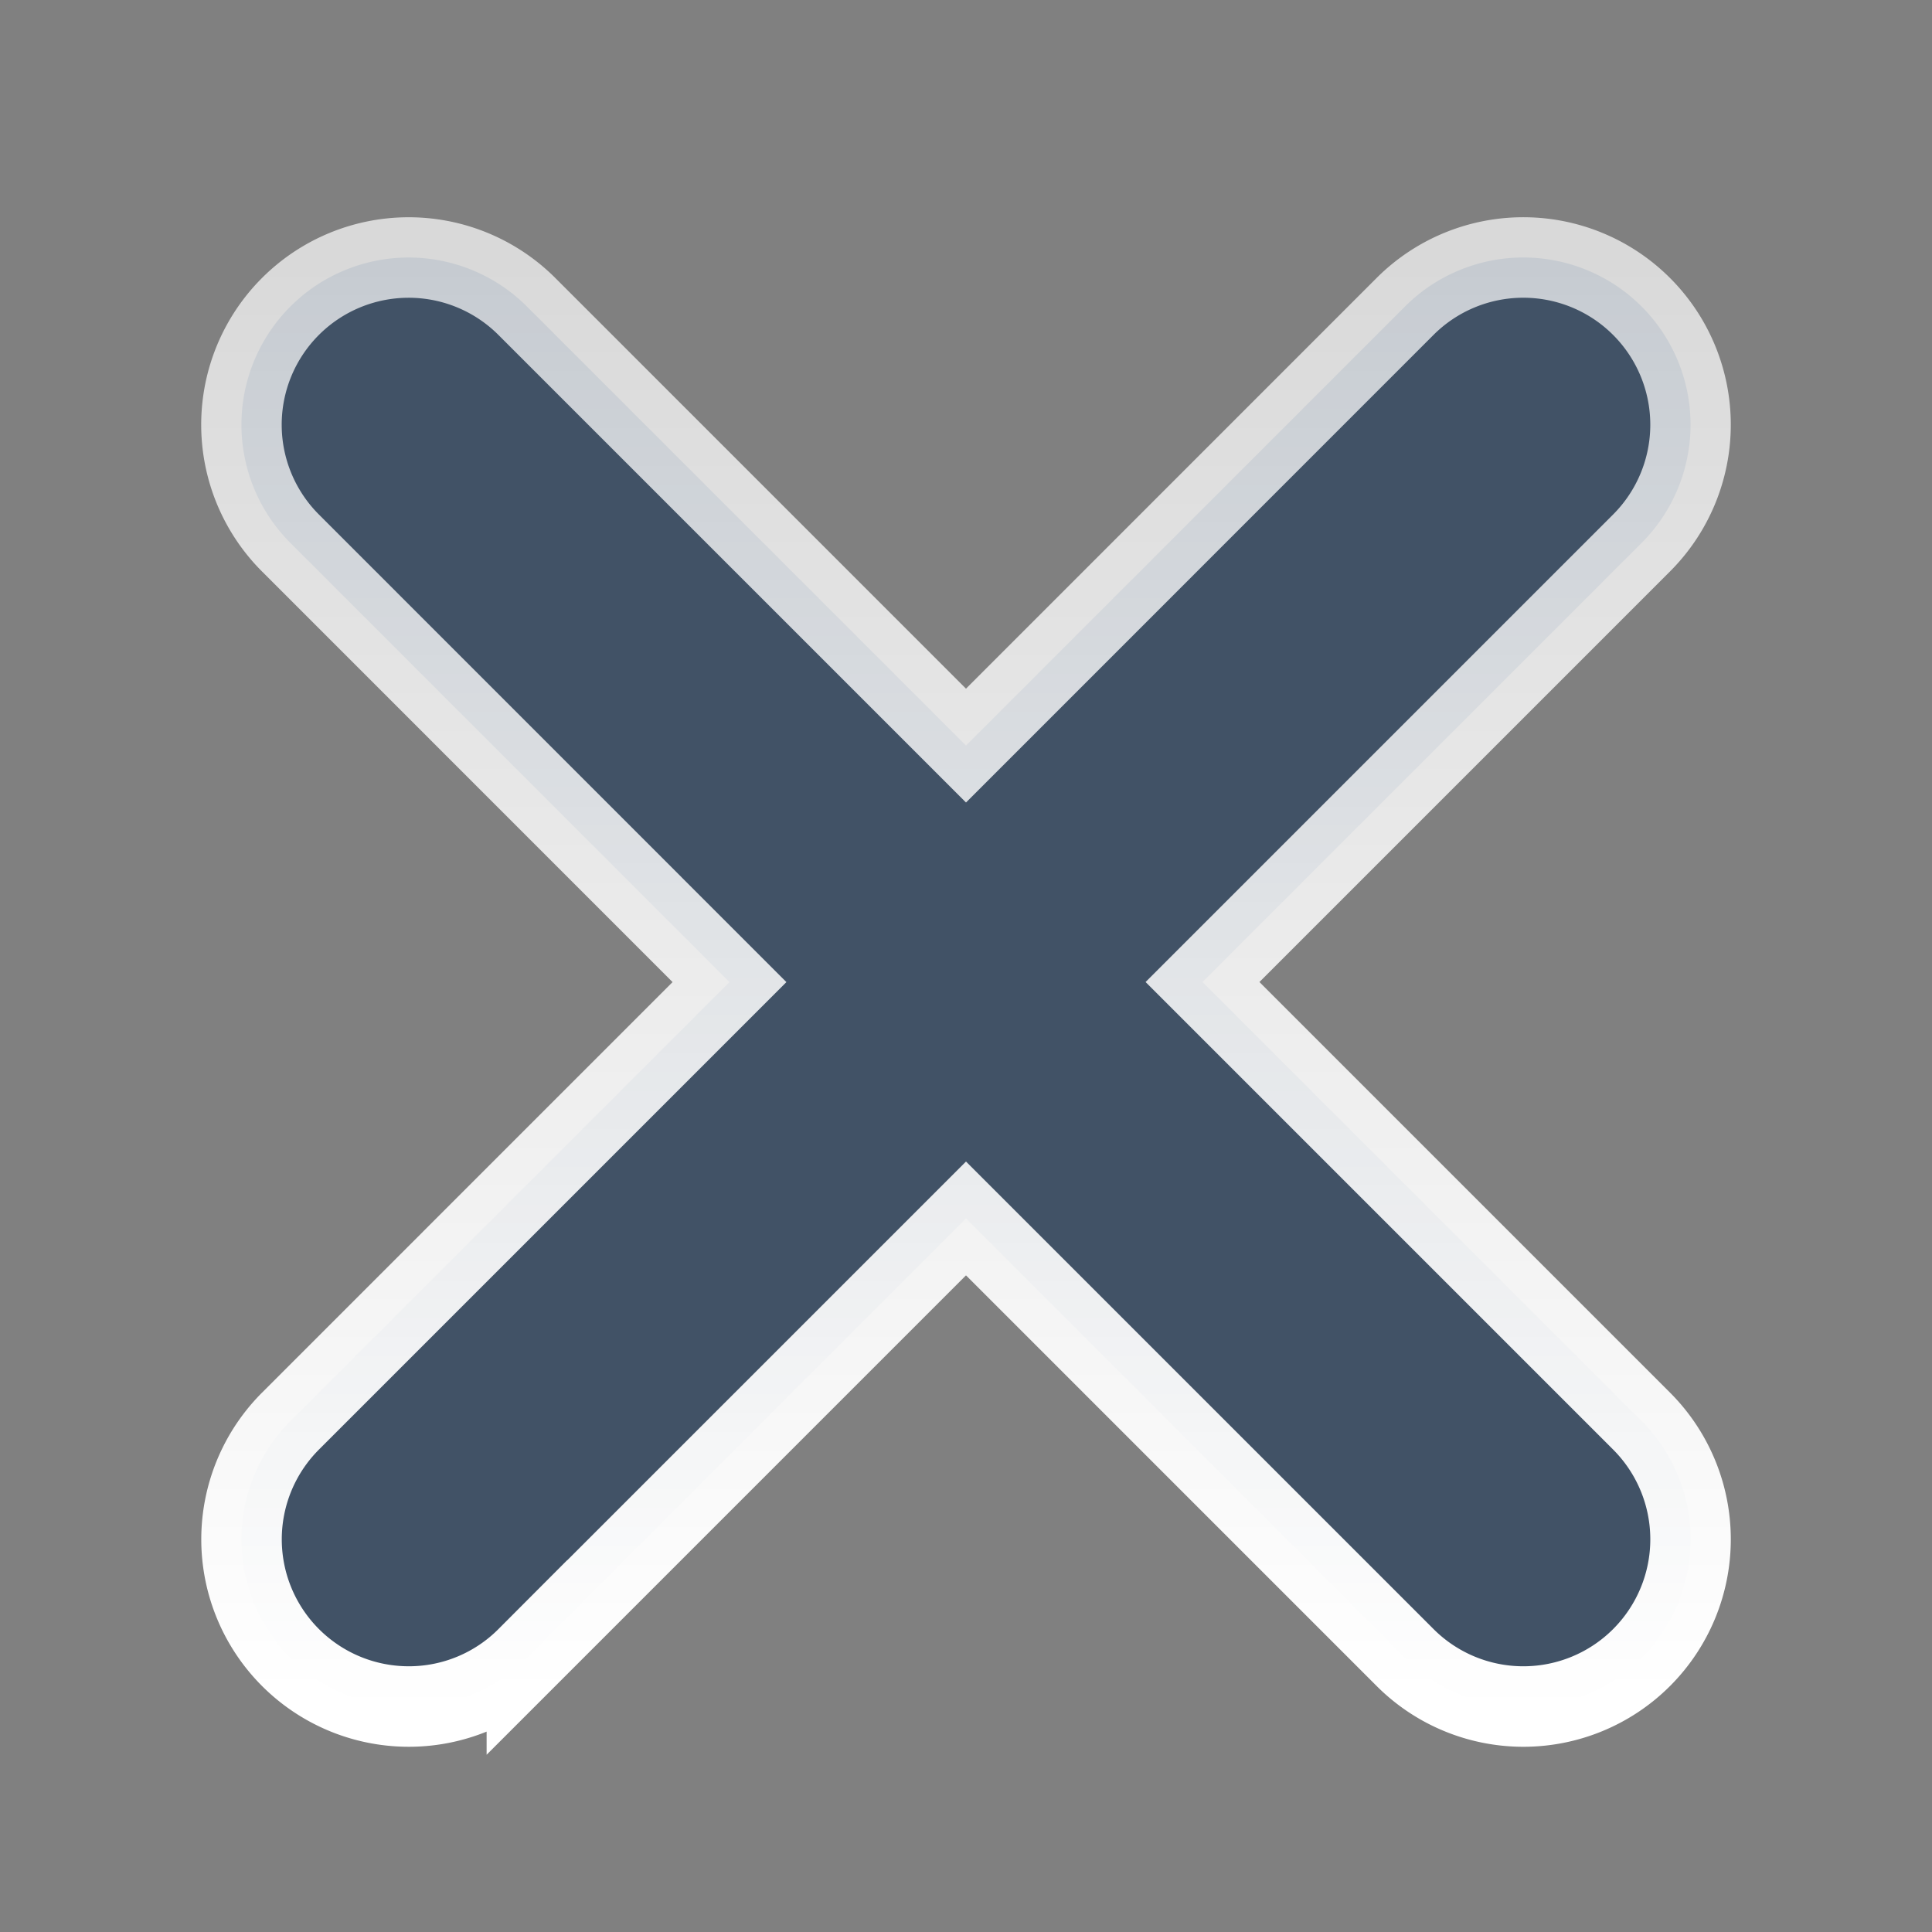 <svg viewBox="0 0 24 24" fill="none" xmlns="http://www.w3.org/2000/svg"><rect x="0" y="0" width="24" height="24" fill="#808080" stroke="none"/><path d="m20.392 6.745-5.454 5.454 5.454 5.454a2.077 2.077 0 0 1-2.937 2.938L12 15.136l-5.455 5.455a2.07 2.07 0 0 1-1.468.608 2.077 2.077 0 0 1-1.468-3.546L9.062 12.2 3.608 6.745a2.077 2.077 0 0 1 2.937-2.938L12 9.262l5.454-5.455a2.077 2.077 0 0 1 2.938 2.938Z" fill="#415266" stroke="url(#a)"/><defs><linearGradient id="a" x1="12" y1="3.199" x2="12" y2="21.199" gradientUnits="userSpaceOnUse"><stop stop-color="#fff" stop-opacity=".7"/><stop offset="1" stop-color="#fff"/></linearGradient></defs></svg>